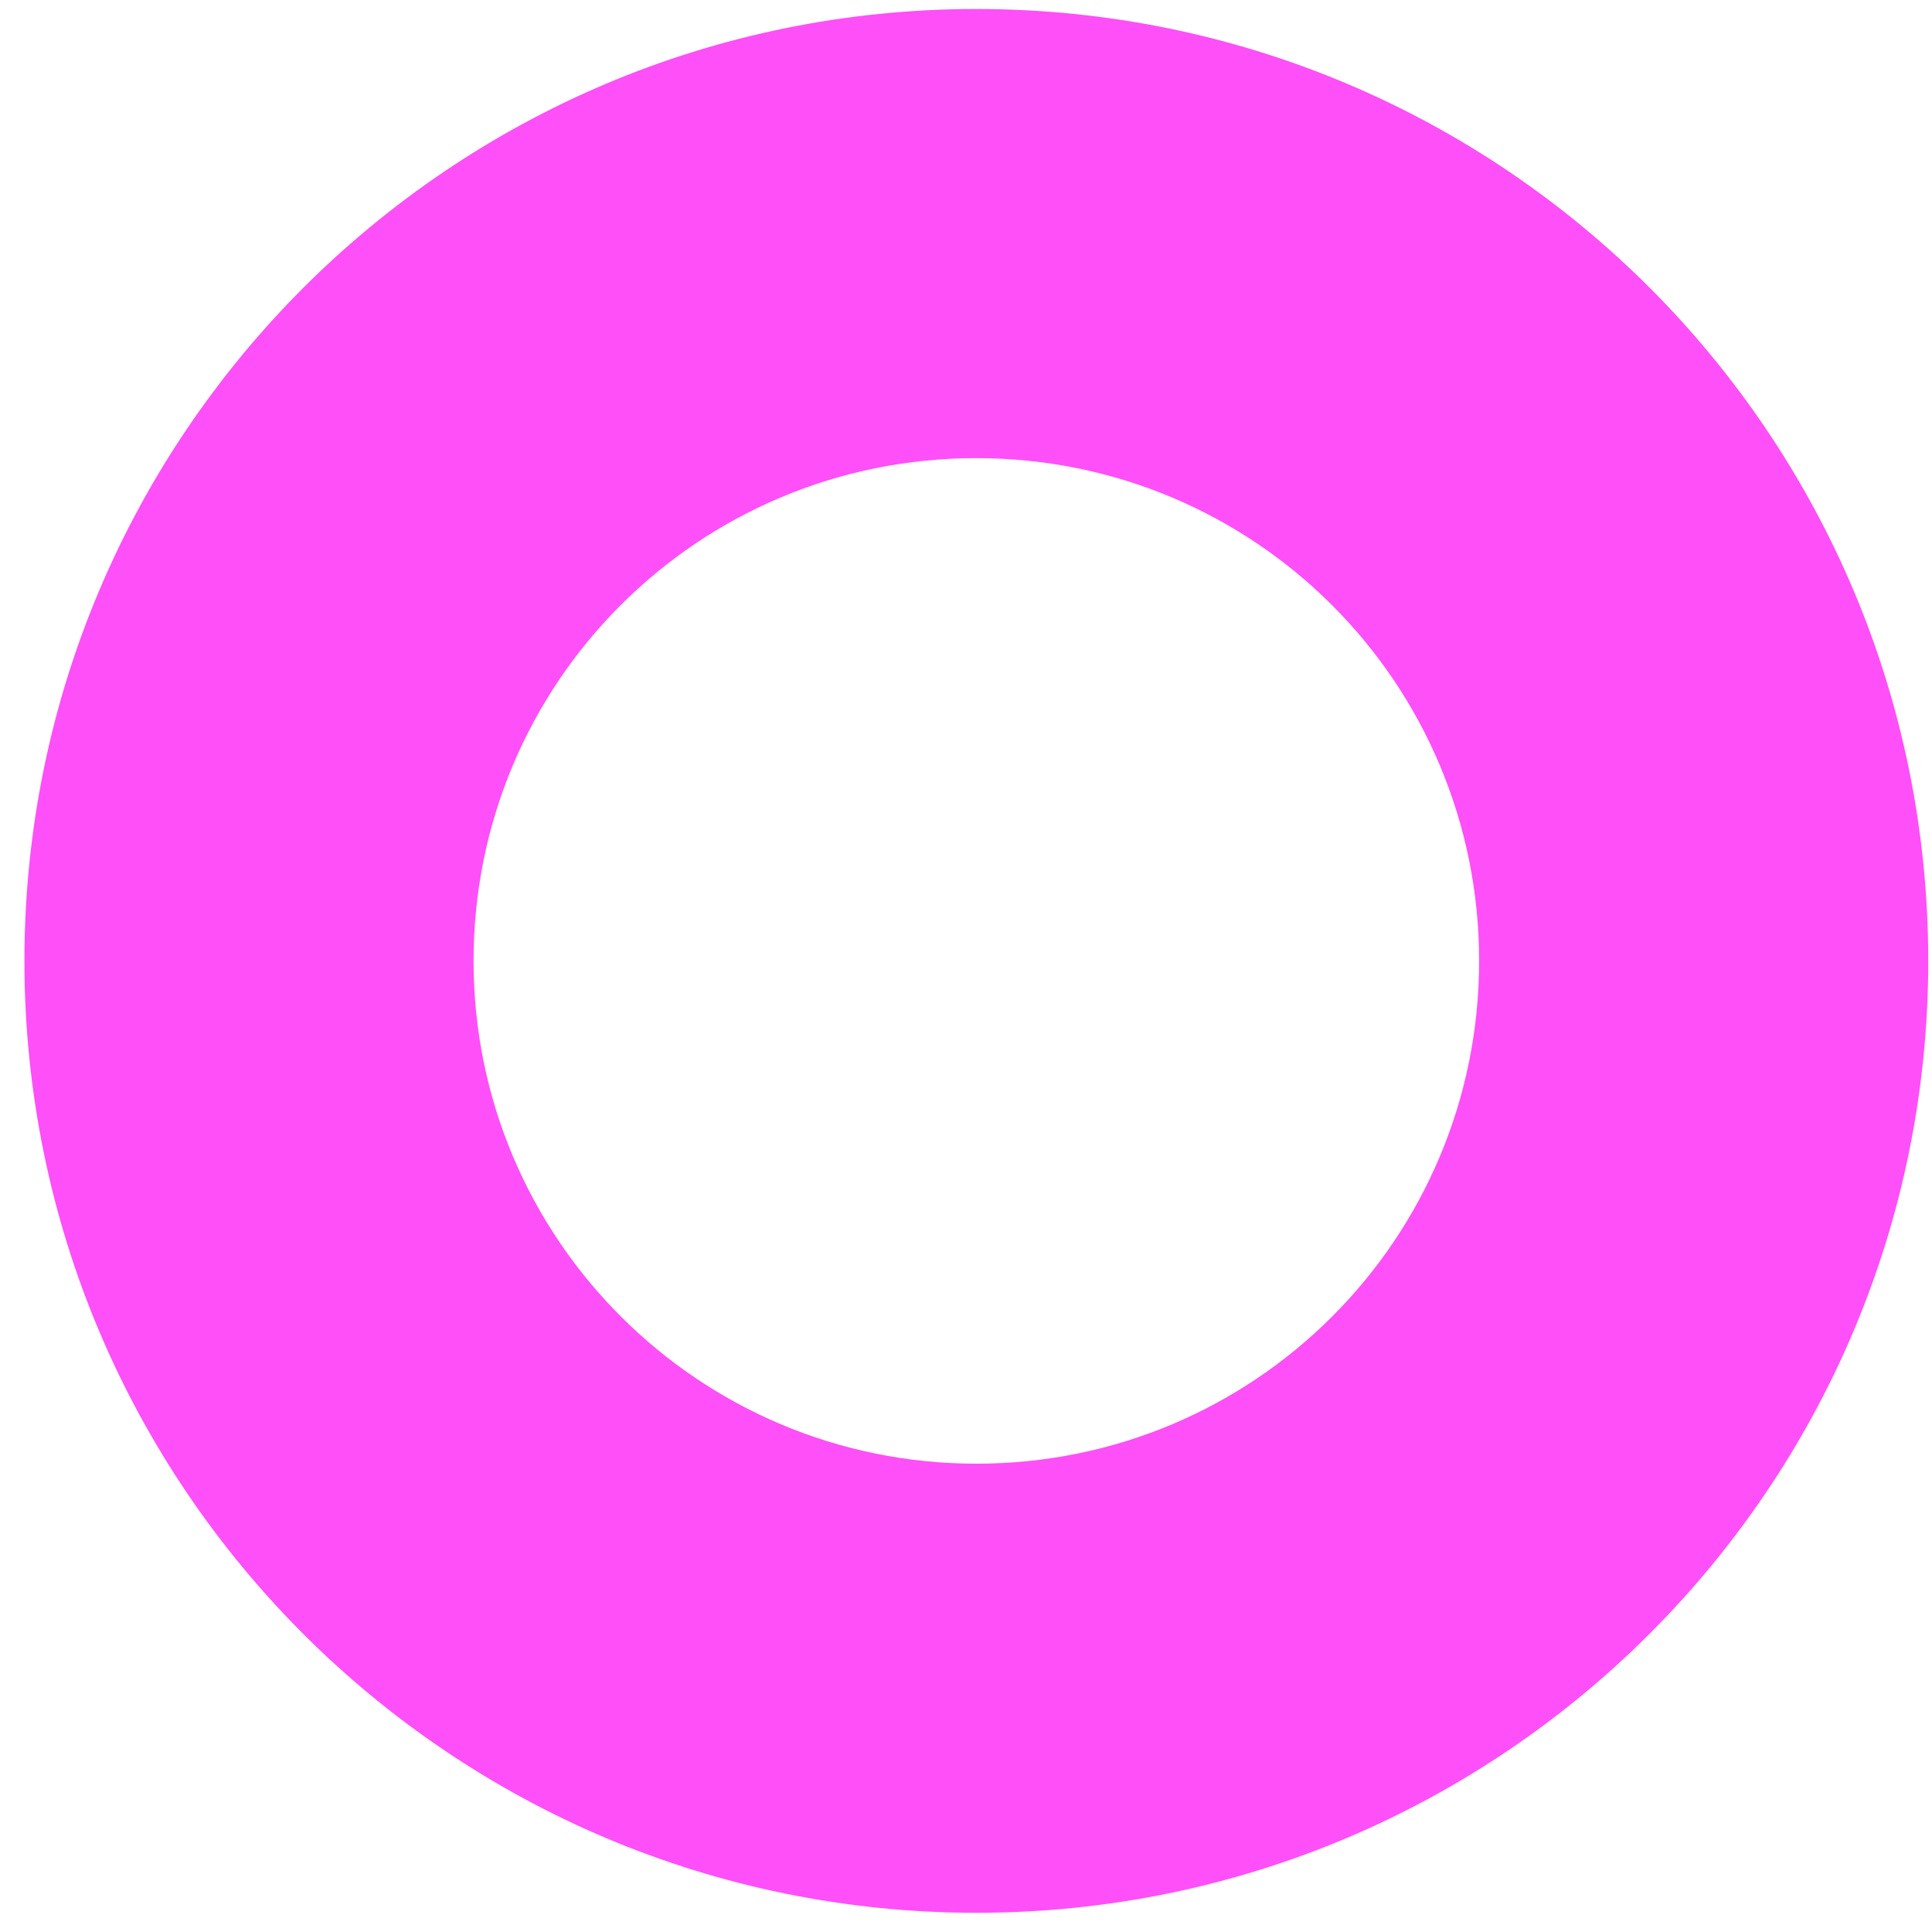 <svg width="71" height="71" viewBox="0 0 71 71" fill="none" xmlns="http://www.w3.org/2000/svg">
<path d="M35.88 0.331C16.564 0.331 0.898 15.996 0.898 35.313C0.898 54.629 16.564 70.294 35.88 70.294C55.197 70.294 70.862 54.629 70.862 35.313C70.862 15.996 55.233 0.331 35.88 0.331ZM35.88 53.79C25.692 53.79 17.403 45.537 17.403 35.313C17.403 25.088 25.656 16.836 35.88 16.836C46.105 16.836 54.357 25.088 54.357 35.313C54.357 45.537 46.105 53.79 35.88 53.79Z" fill="#FF4FF8"/>
</svg>
